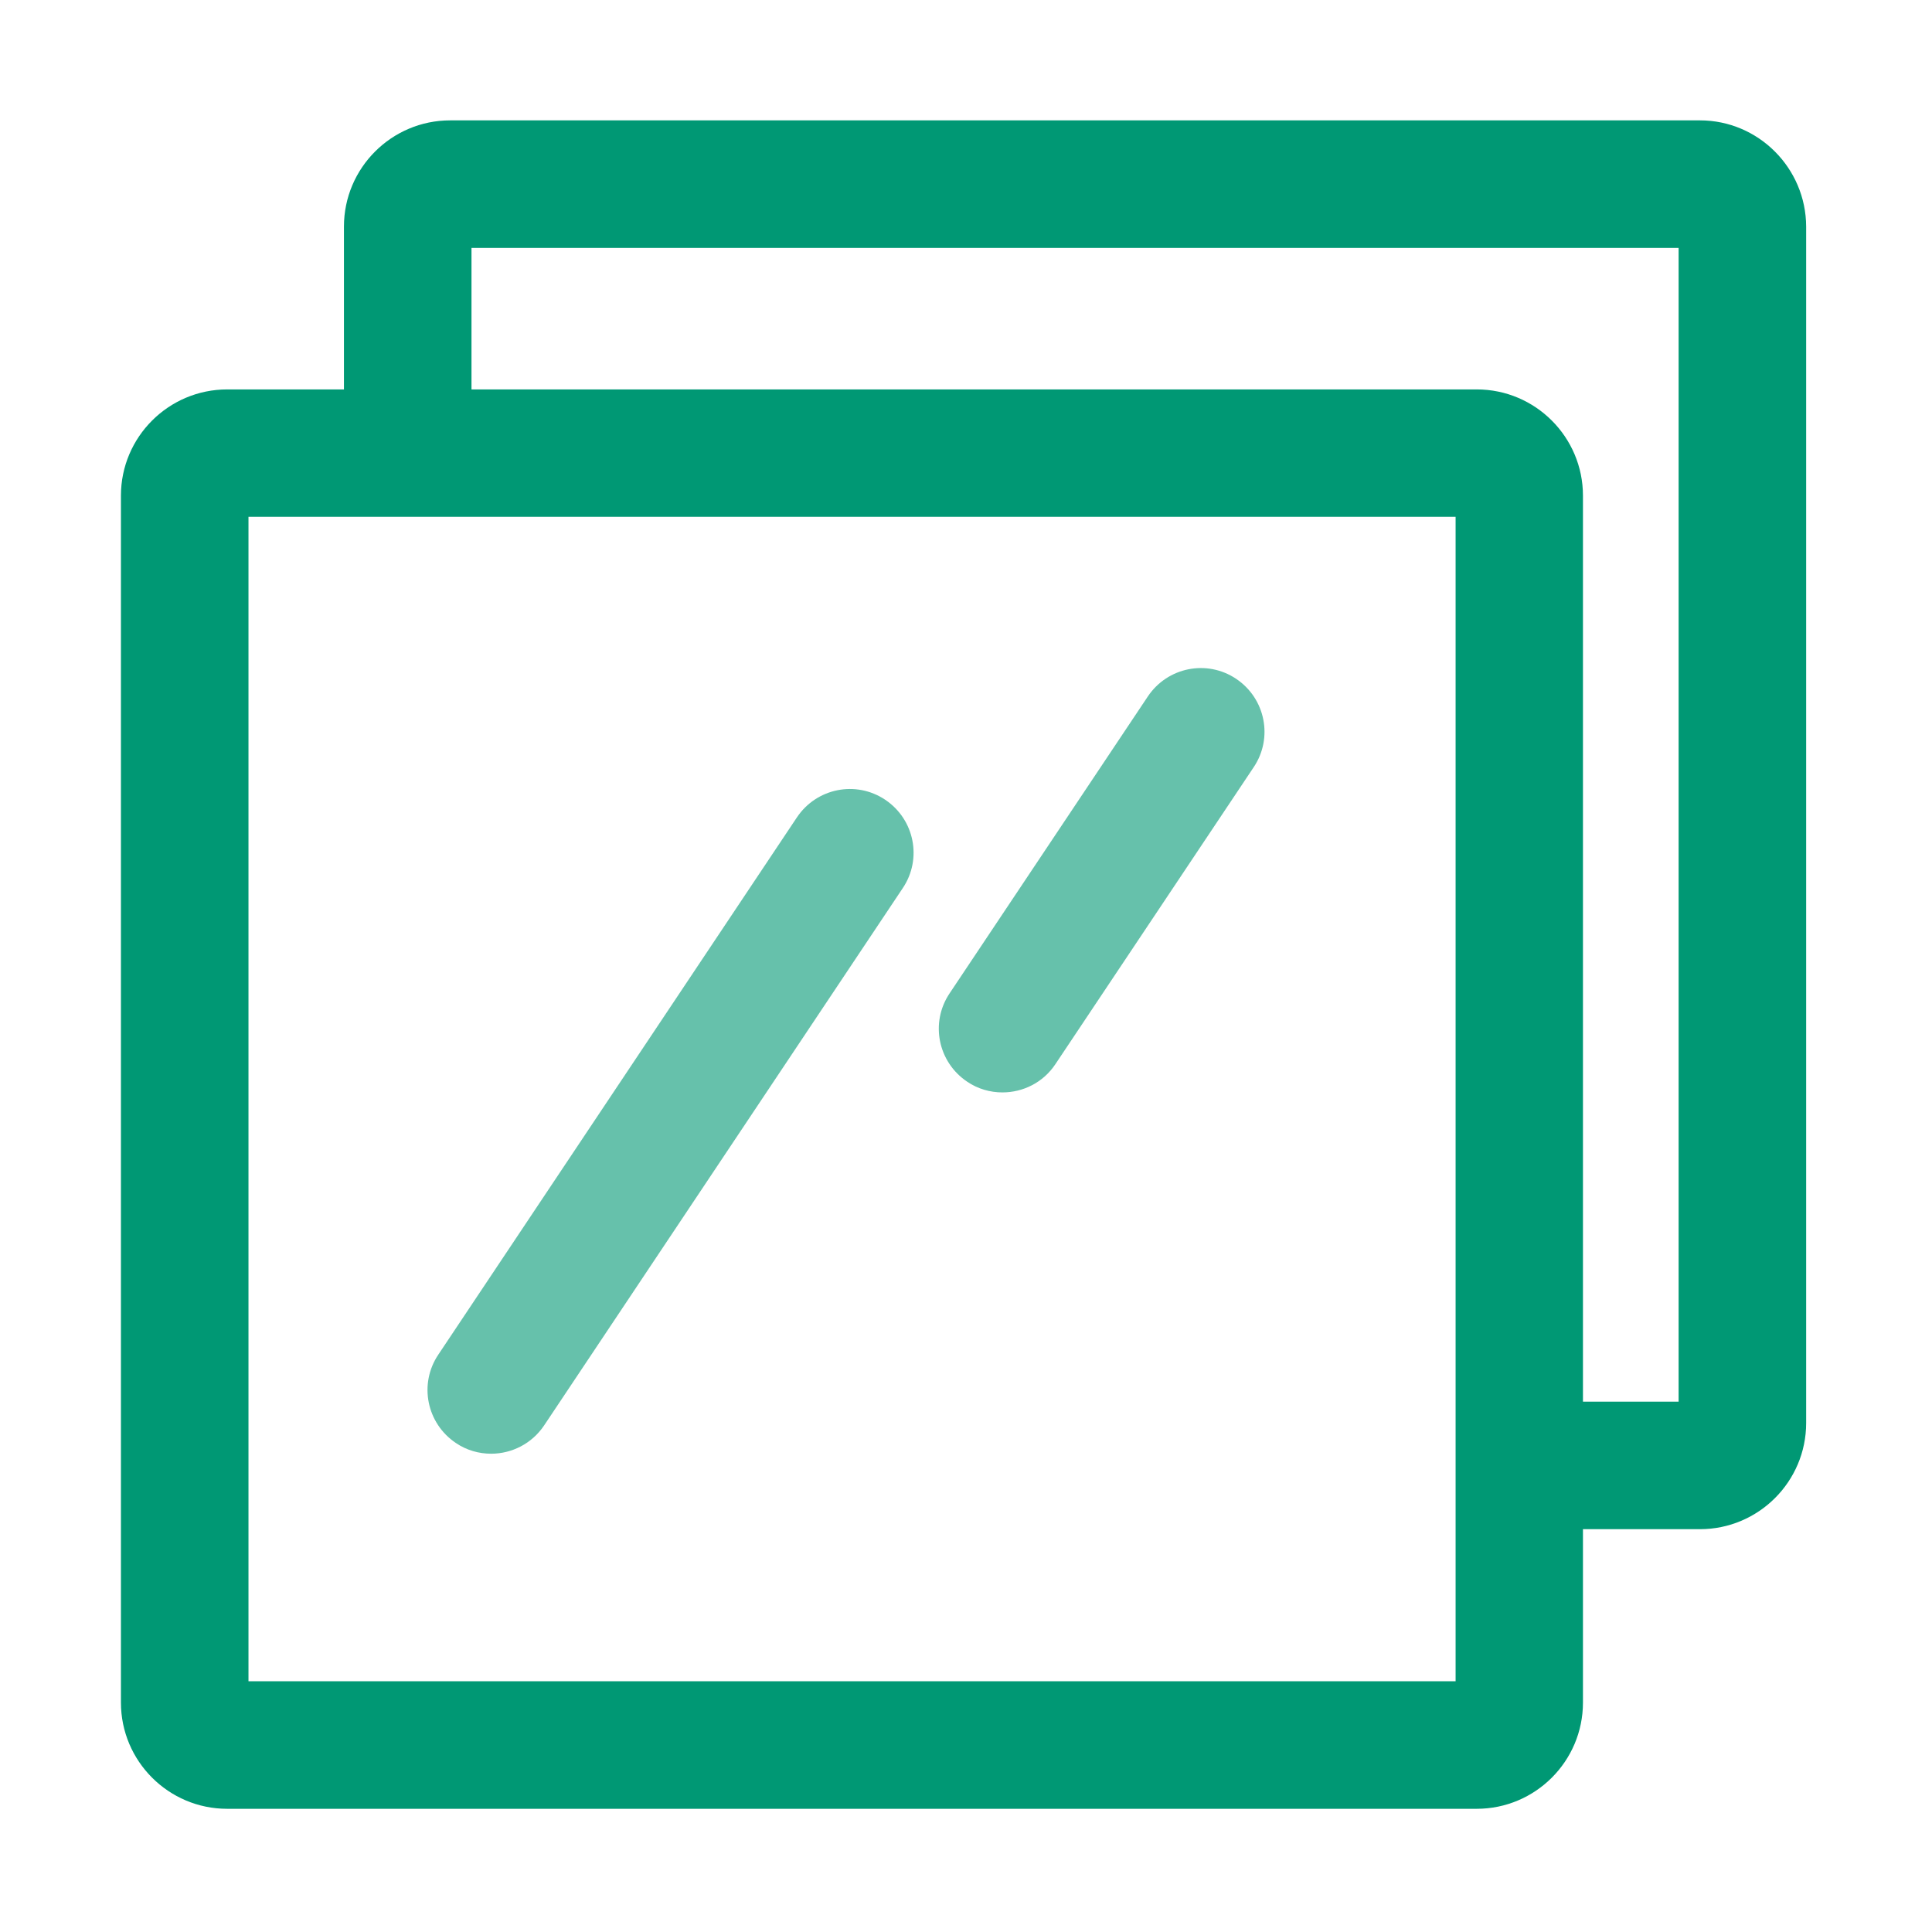 <?xml version="1.0" standalone="no"?><!DOCTYPE svg PUBLIC "-//W3C//DTD SVG 1.1//EN" "http://www.w3.org/Graphics/SVG/1.1/DTD/svg11.dtd"><svg t="1667795291241" class="icon" viewBox="0 0 1024 1024" version="1.1" xmlns="http://www.w3.org/2000/svg" p-id="23065" xmlns:xlink="http://www.w3.org/1999/xlink" width="48" height="48"><path d="M901 63.8H238.6c-31 0-56.3 25.2-56.3 56.3v86.3h-61.9c-31 0-56.3 25.2-56.3 56.3v639.7c0 31 25.2 56.3 56.3 56.3h662.3c31 0 56.3-25.2 56.3-56.3v-91.9h62c31 0 56.3-25.2 56.3-56.3V120.1c-0.1-31-25.3-56.3-56.3-56.3zM771.5 891.1H131.7V273.9h639.8v617.2z m118.2-148.2H839V262.7c0-31-25.2-56.3-56.3-56.3H249.9v-75h639.8v611.5z" fill="#009874" p-id="23066"></path><path d="M260.3 770.5c-6.4 0-13-1.8-18.7-5.7-15.5-10.4-19.7-31.3-9.3-46.8l190.1-284.8c10.4-15.5 31.3-19.7 46.8-9.3 15.5 10.4 19.7 31.3 9.3 46.8L288.4 755.5c-6.5 9.7-17.2 15-28.1 15z" fill="#009874" opacity=".6" p-id="23067"></path><path d="M531.3 579c-6.4 0-13-1.8-18.7-5.7-15.5-10.4-19.7-31.3-9.3-46.8l105.1-157.4c10.4-15.5 31.3-19.7 46.8-9.3 15.5 10.4 19.7 31.3 9.3 46.8L559.4 564c-6.5 9.8-17.2 15-28.1 15z" fill="#009874" opacity=".6" p-id="23068"></path></svg>